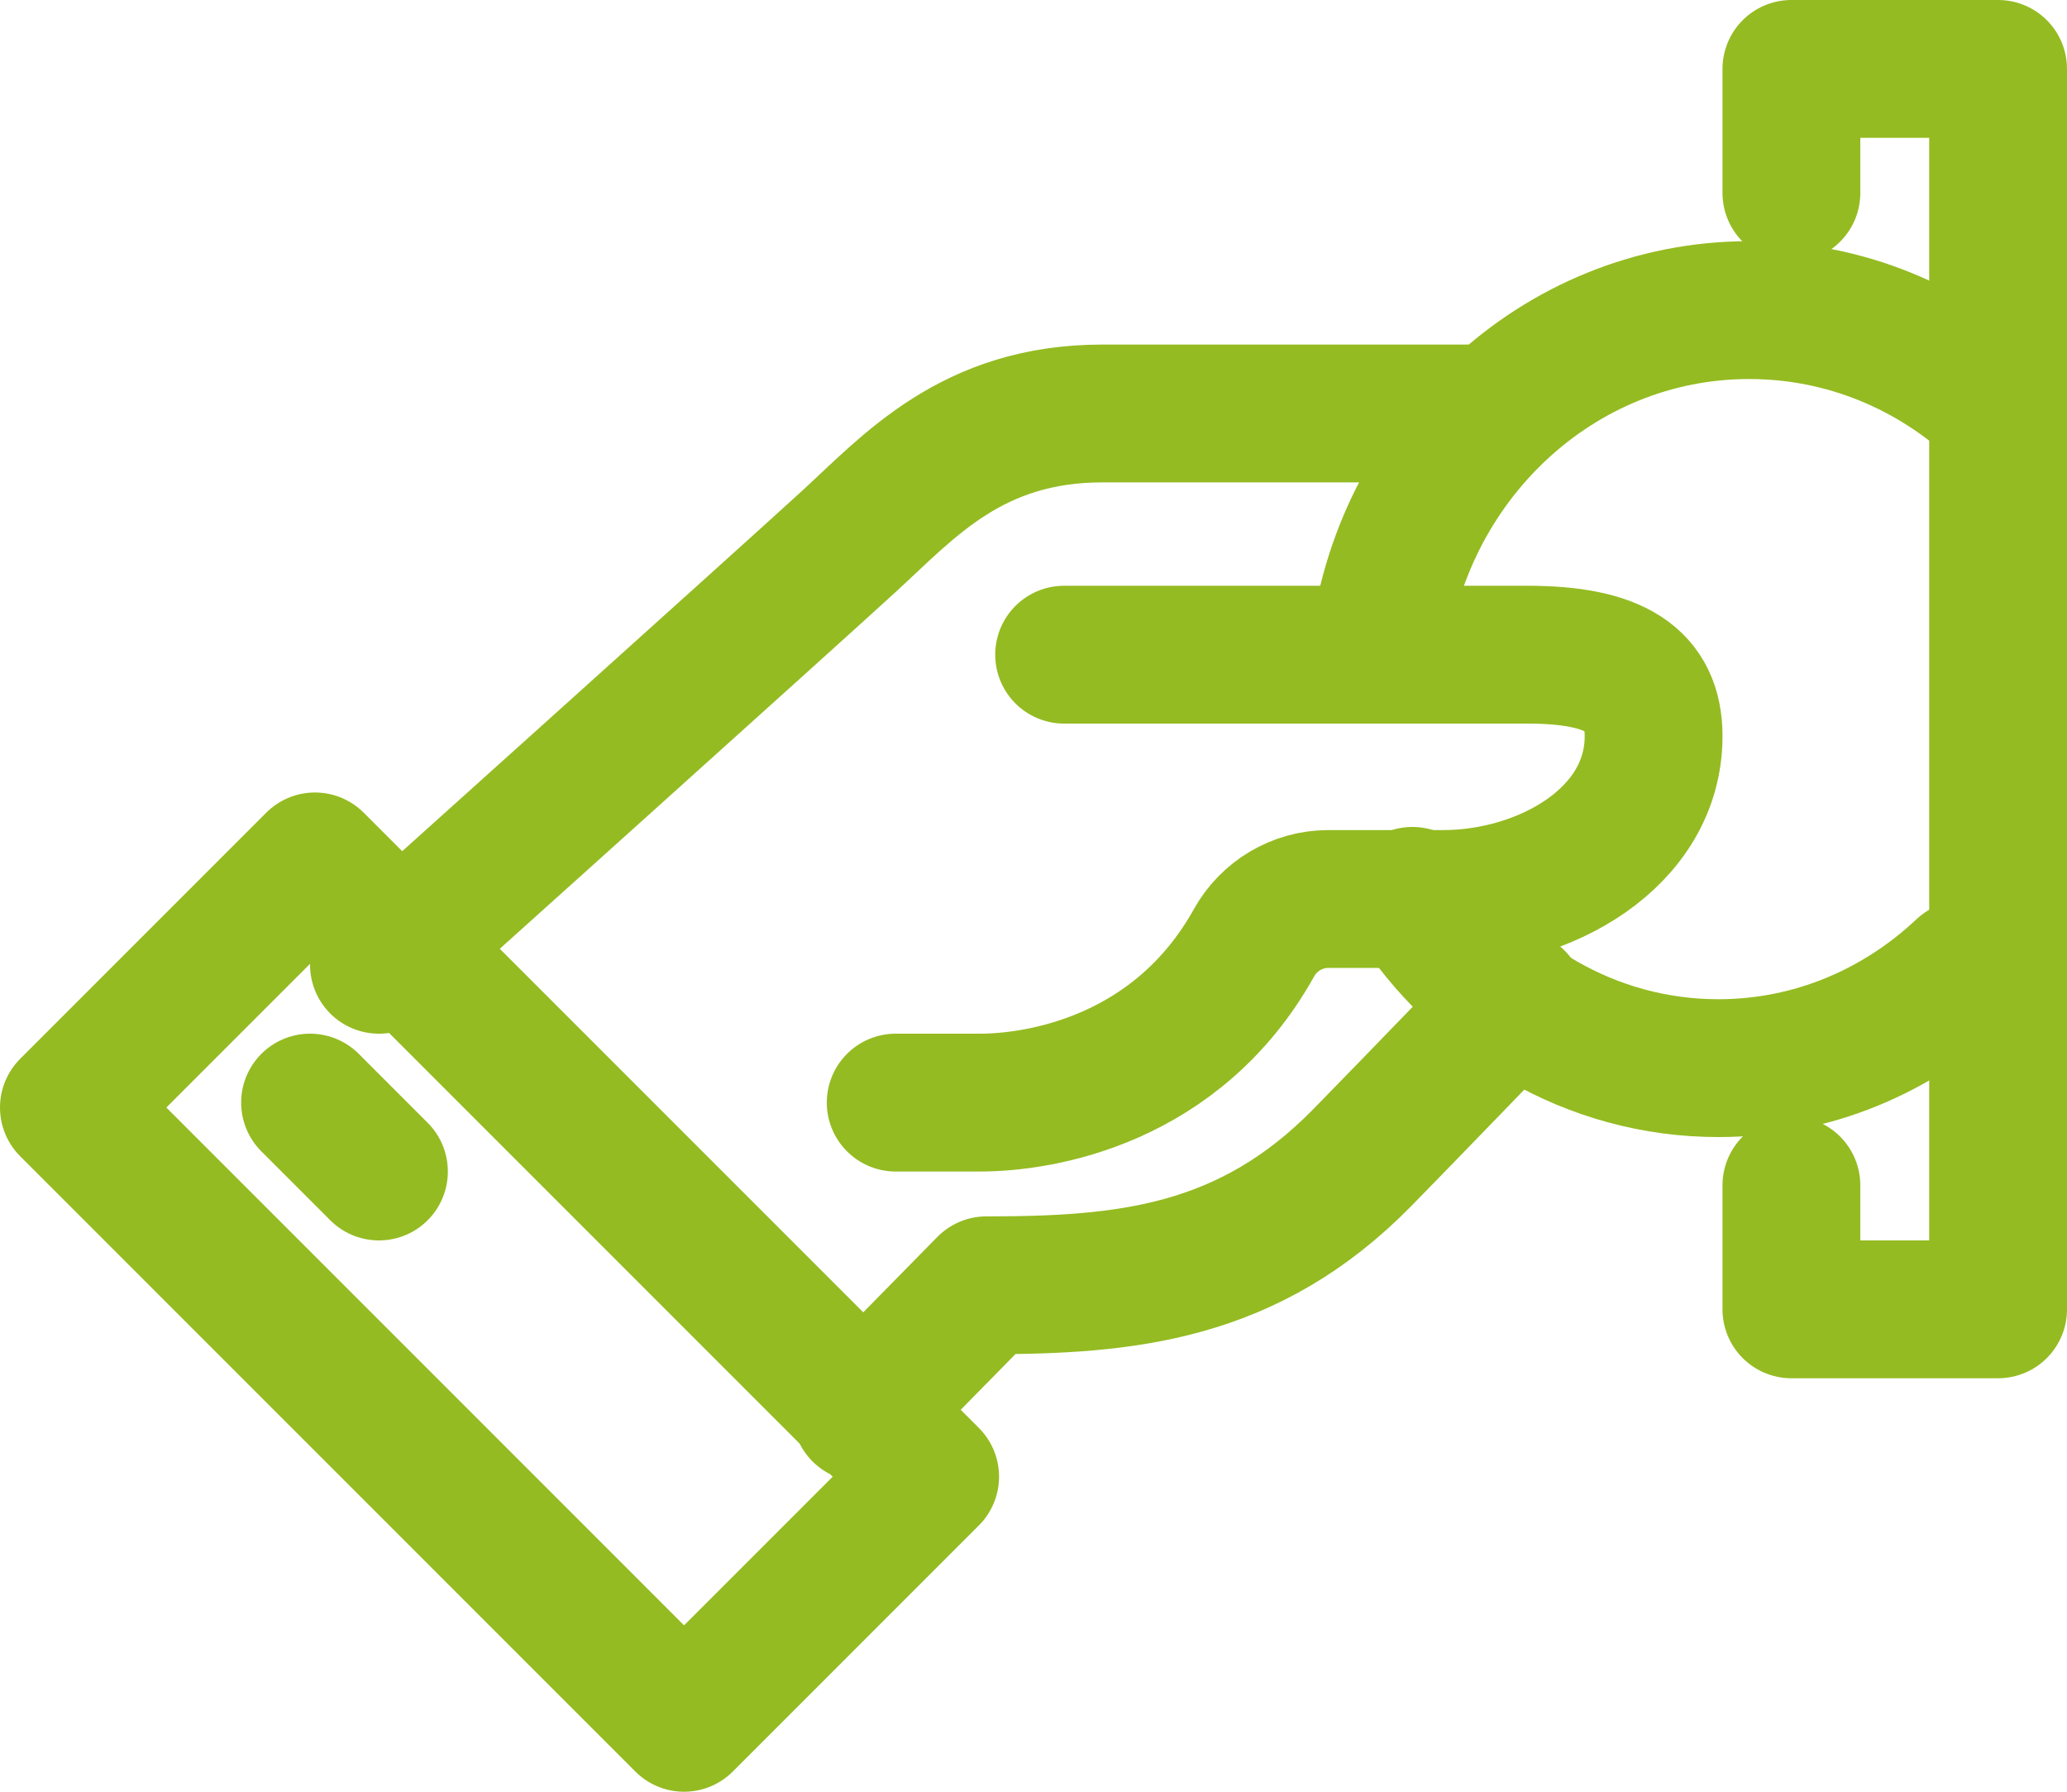 <?xml version="1.0" encoding="UTF-8"?>
<svg width="60px" height="52px" viewBox="0 0 60 52" version="1.1" xmlns="http://www.w3.org/2000/svg" xmlns:xlink="http://www.w3.org/1999/xlink">
    <!-- Generator: Sketch 53.2 (72643) - https://sketchapp.com -->
    <title>Page 1</title>
    <desc>Created with Sketch.</desc>
    <g id="Page-1" stroke="none" stroke-width="1" fill="none" fill-rule="evenodd" stroke-linecap="round" stroke-linejoin="round">
        <g id="-_Today’s-Orders-Copy" transform="translate(-1366, -171)" stroke="#94BB21" stroke-width="4">
            <g id="Group-4" transform="translate(1283, 144)">
                <g id="Page-1" transform="translate(85, 29)">
                    <path d="M41,10 L29.998,10 C26.216,10 24.383,12.116 22.664,13.692 C20.945,15.269 9,26 9,26" id="Stroke-1"></path>
                    <path d="M23,39 L26.634,35.302 C30.671,35.302 34.226,34.972 37.535,31.605 C38.797,30.32 42,27 42,27" id="Stroke-3"></path>
                    <polygon id="Stroke-5" points="0 30.143 7.143 23 25 40.857 17.857 48"></polygon>
                    <path d="M7,30 L9,32" id="Stroke-7"></path>
                    <polyline id="Stroke-9" points="50 32.4 50 36 56 36 56 0 50 0 50 3.6"></polyline>
                    <path d="M28.889,17 L42.333,17 C44.904,17 46,17.739 46,19.364 C46,22.318 42.83,24.091 39.889,24.091 L36.558,24.091 C35.651,24.091 34.831,24.59 34.401,25.361 C32.183,29.342 28.225,30 26.444,30 L24,30" id="Stroke-11"></path>
                    <path d="M38,17 C38.6,11.375 43.193,7 48.774,7 C51.55,7 54.084,8.082 56,9.865" id="Stroke-13"></path>
                    <path d="M55,26.136 C53.11,27.917 50.616,29 47.88,29 C44.178,29 40.915,27.015 39,24" id="Stroke-15"></path>
                </g>
            </g>
        </g>
    </g>
</svg>